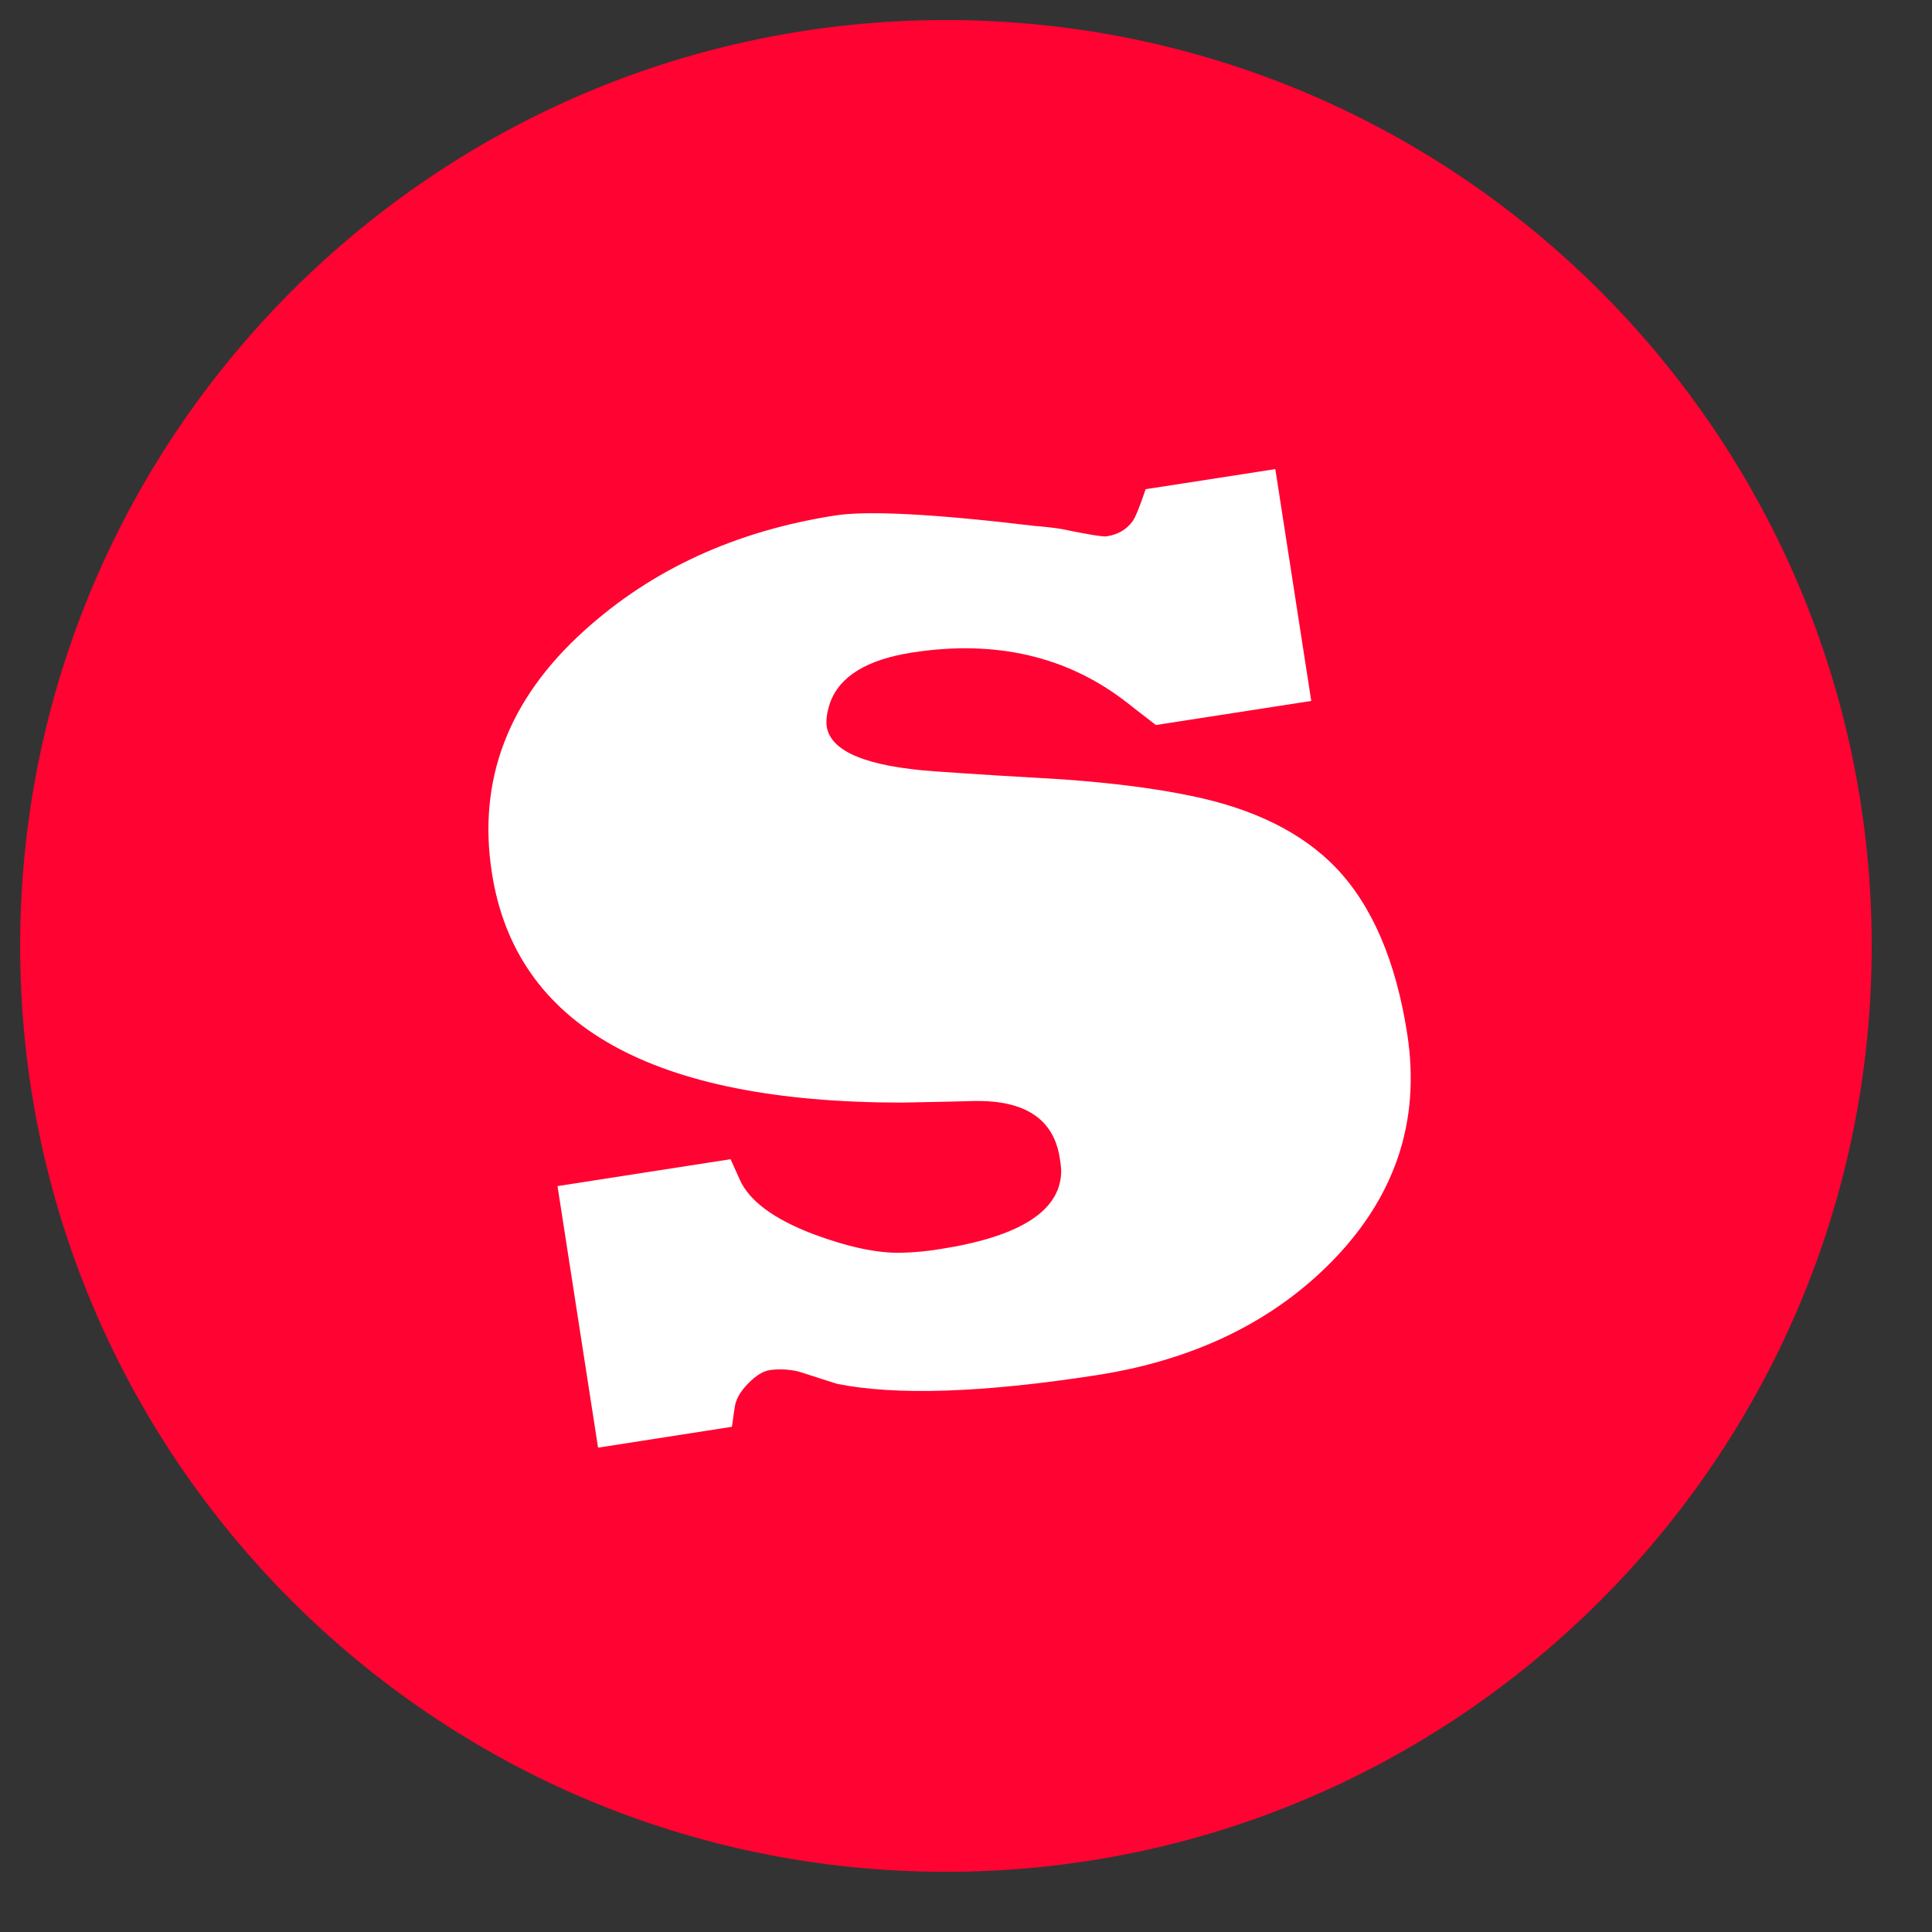 <?xml version="1.0" encoding="UTF-8" standalone="no"?>
<!DOCTYPE svg PUBLIC "-//W3C//DTD SVG 1.1//EN" "http://www.w3.org/Graphics/SVG/1.1/DTD/svg11.dtd">
<svg version="1.1" xmlns="http://www.w3.org/2000/svg" xmlns:xlink="http://www.w3.org/1999/xlink" preserveAspectRatio="xMidYMid meet" viewBox="303.936 304.001 96.248 96.248" width="92.25" height="92.25"><rect x="303.936" y="304.001" width="96.248" height="96.248" fill="#333333" stroke="none"/><defs><path d="M397.18 351.13C397.18 376.58 376.52 397.25 351.06 397.25C325.6 397.25 304.94 376.58 304.94 351.13C304.94 325.67 325.6 305 351.06 305C376.52 305 397.18 325.67 397.18 351.13Z" id="ftJXhXx0m"></path><path d="M356.8 362.46C356.81 362.3 356.79 362.04 356.73 361.69C356.43 359.76 355.02 358.81 352.48 358.85C351.81 358.87 350.6 358.9 348.83 358.93C336.42 358.92 329.62 355.1 328.44 347.48C327.72 342.85 329.26 338.83 333.04 335.42C336.42 332.36 340.59 330.45 345.55 329.68C347.15 329.43 350.46 329.6 355.47 330.2C355.97 330.24 356.42 330.29 356.79 330.35C358.14 330.63 358.9 330.75 359.06 330.72C359.61 330.64 360.05 330.39 360.35 329.98C360.49 329.8 360.71 329.26 361.01 328.37C361.44 328.31 363.59 327.97 367.47 327.37L369.26 338.92L361.52 340.12C360.66 339.46 360.19 339.09 360.09 339.01C357.13 336.7 353.55 335.86 349.37 336.51C347.12 336.86 345.76 337.7 345.29 339.01C345.13 339.48 345.08 339.87 345.12 340.19C345.32 341.45 347.12 342.19 350.54 342.43C352.67 342.58 354.8 342.71 356.92 342.83C359.39 343.01 361.51 343.28 363.27 343.65C366.41 344.29 368.82 345.49 370.5 347.24C372.3 349.13 373.48 351.89 374.04 355.5C374.73 359.94 373.39 363.81 370.02 367.11C367.08 369.98 363.26 371.78 358.56 372.51C352.88 373.39 348.57 373.53 345.63 372.94C345.21 372.81 344.58 372.6 343.73 372.33C343.21 372.21 342.72 372.19 342.27 372.26C341.94 372.31 341.58 372.54 341.19 372.94C340.8 373.34 340.59 373.73 340.54 374.1C340.53 374.16 340.48 374.49 340.4 375.08L333.73 376.12L331.71 363.09L340.33 361.75C340.61 362.36 340.76 362.7 340.79 362.77C341.26 363.82 342.47 364.72 344.42 365.47C346.16 366.12 347.63 366.44 348.83 366.41C349.44 366.4 350.08 366.34 350.76 366.23C354.68 365.62 356.7 364.37 356.8 362.46Z" id="b4HRd0nON"></path></defs><g><g><use xlink:href="#ftJXhXx0m" opacity="1" fill="#ff0332" fill-opacity="1"></use><g><use xlink:href="#ftJXhXx0m" opacity="1" fill-opacity="0" stroke="#1148f3" stroke-width="0" stroke-opacity="1"></use></g></g><g><use xlink:href="#b4HRd0nON" opacity="1" fill="#ffffff" fill-opacity="1"></use><g><use xlink:href="#b4HRd0nON" opacity="1" fill-opacity="0" stroke="#000000" stroke-width="1" stroke-opacity="0"></use></g></g></g></svg>